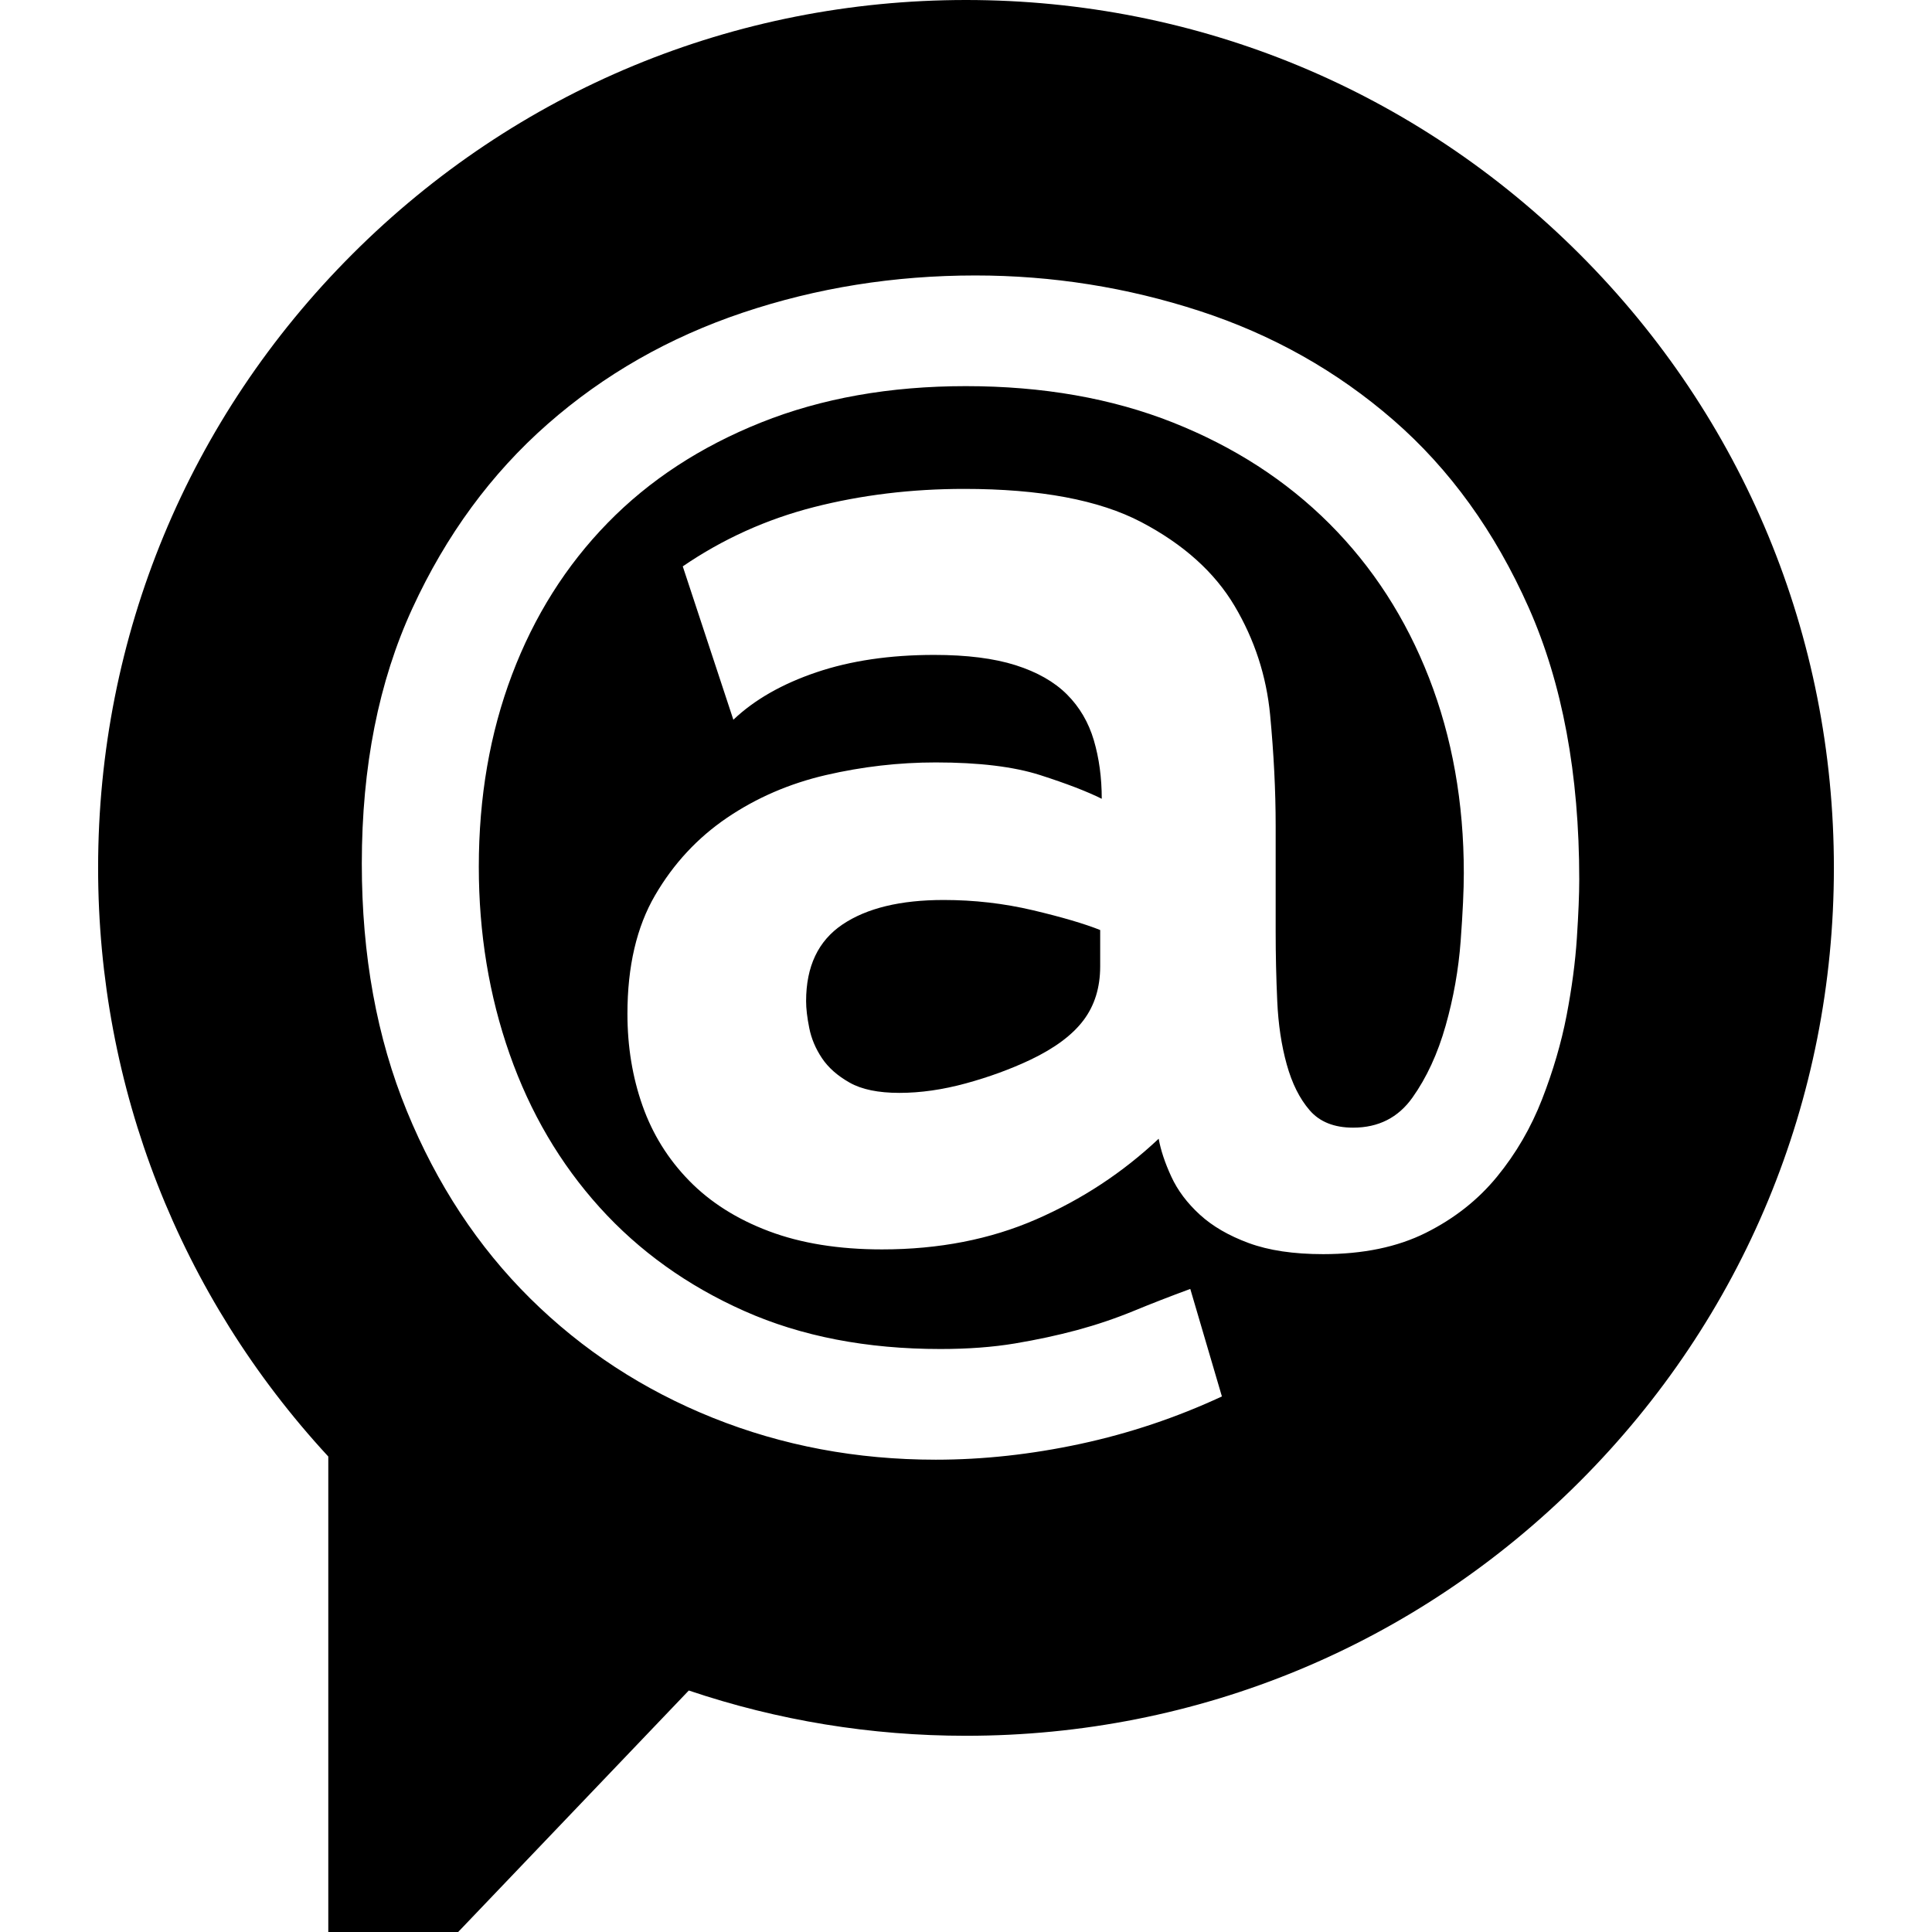 <!-- icon666.com - MILLIONS OF FREE VECTOR ICONS --><svg version="1.1" id="Layer_1" xmlns="http://www.w3.org/2000/svg" xmlns:xlink="http://www.w3.org/1999/xlink" x="0px" y="0px" viewBox="0 0 512 512" style="enable-background:new 0 0 512 512;" xml:space="preserve"><g><g><path d="M418.635,67.365C375.193,23.924,317.436,0,256,0C194.565,0,136.807,23.924,93.365,67.365 C49.924,110.807,26,168.564,26,230c0,58.226,21.615,113.375,61,155.99V512h34.416l61.121-63.997 C206.154,455.968,230.818,460,256,460c61.436,0,119.193-23.924,162.635-67.365S486,291.436,486,230 S462.076,110.807,418.635,67.365z M417.888,248.561c-0.418,6.428-1.329,13.271-2.722,20.531 c-1.402,7.268-3.563,14.665-6.495,22.207c-2.935,7.542-6.915,14.39-11.942,20.532c-5.029,6.147-11.313,11.103-18.856,14.874 c-7.541,3.771-16.621,5.657-27.233,5.657c-7.824,0-14.391-0.982-19.695-2.932c-5.309-1.958-9.635-4.465-12.988-7.543 c-3.353-3.07-5.867-6.422-7.543-10.055c-1.676-3.627-2.795-6.979-3.353-10.056c-9.498,8.943-20.32,16.067-32.472,21.369 c-12.152,5.303-25.767,7.961-40.851,7.961c-11.458,0-21.442-1.611-29.959-4.819c-8.524-3.208-15.575-7.679-21.16-13.408 c-5.591-5.722-9.709-12.361-12.361-19.902c-2.658-7.542-3.981-15.64-3.981-24.302c0-12.57,2.442-23.045,7.332-31.425 c4.884-8.38,11.241-15.221,19.065-20.531c7.816-5.303,16.55-9.075,26.187-11.314c9.637-2.232,19.338-3.351,29.121-3.351 c11.451,0,20.668,1.119,27.654,3.351c6.979,2.239,12.426,4.334,16.34,6.285c0-5.584-0.699-10.75-2.094-15.503 c-1.402-4.746-3.771-8.799-7.123-12.151s-7.897-5.931-13.618-7.752c-5.727-1.814-12.923-2.723-21.579-2.723 c-11.731,0-22.141,1.539-31.215,4.61c-9.081,3.077-16.413,7.266-21.998,12.57l-13.408-40.643 c10.613-7.26,22.207-12.498,34.778-15.712c12.57-3.208,25.833-4.819,39.805-4.819c20.113,0,35.754,2.932,46.928,8.799 c11.17,5.866,19.412,13.27,24.721,22.207c5.303,8.943,8.446,18.58,9.427,28.911c0.975,10.338,1.466,20.113,1.466,29.33v28.074 c0,6.148,0.139,12.295,0.42,18.436c0.275,6.147,1.113,11.731,2.514,16.76c1.393,5.028,3.417,9.08,6.075,12.151 c2.652,3.077,6.495,4.609,11.524,4.609c6.703,0,11.942-2.652,15.712-7.961c3.77-5.302,6.703-11.66,8.799-19.064 c2.094-7.397,3.417-14.874,3.98-22.416c0.555-7.542,0.838-13.546,0.838-18.017c0-18.711-3.078-35.962-9.219-51.747 c-6.148-15.779-14.947-29.395-26.395-40.852c-11.457-11.451-25.285-20.387-41.481-26.816c-16.205-6.422-34.502-9.637-54.889-9.637 c-20.113,0-38.202,3.215-54.261,9.637c-16.066,6.429-29.612,15.294-40.643,26.606c-11.038,11.313-19.484,24.721-25.35,40.224 c-5.866,15.503-8.799,32.472-8.799,50.909c0,17.598,2.723,34.148,8.17,49.651s13.408,29.055,23.883,40.643 s23.255,20.741,38.338,27.445c15.084,6.704,32.401,10.056,51.956,10.056c7.26,0,13.828-0.491,19.693-1.466 c5.867-0.983,11.38-2.167,16.552-3.561c5.164-1.402,10.12-3.078,14.874-5.029c4.746-1.957,9.775-3.915,15.084-5.866l8.379,28.492 c-12.012,5.585-24.511,9.775-37.501,12.571c-12.988,2.789-25.767,4.19-38.337,4.19c-20.951,0-40.644-3.705-59.08-11.103 c-18.436-7.405-34.567-17.952-48.394-31.634c-13.827-13.689-24.721-30.233-32.682-49.652 c-7.961-19.411-11.941-41.271-11.941-65.573c0-25.696,4.465-48.251,13.408-67.669c8.936-19.411,20.878-35.68,35.825-48.813 c14.94-13.127,32.191-22.973,51.746-29.54C216.414,76.287,236.945,73,258.457,73c20.387,0,40.225,3.142,59.5,9.427 c19.272,6.285,36.38,15.922,51.326,28.912c14.94,12.989,26.882,29.539,35.825,49.651c8.936,20.112,13.408,44.139,13.408,72.068 C418.516,236.973,418.308,242.138,417.888,248.561z"></path></g></g><g><g><path d="M273.751,241.229c-7.686-1.814-15.574-2.724-23.673-2.724c-11.457,0-20.393,2.167-26.816,6.495 c-6.429,4.334-9.637,11.103-9.637,20.322c0,1.957,0.275,4.334,0.838,7.123c0.556,2.795,1.676,5.447,3.352,7.961 c1.676,2.513,4.118,4.68,7.332,6.494c3.208,1.821,7.607,2.724,13.199,2.724c5.584,0,11.451-0.838,17.598-2.514 c6.139-1.676,11.869-3.772,17.178-6.285c6.422-3.071,11.103-6.56,14.036-10.475c2.934-3.909,4.401-8.655,4.401-14.246v-9.637 C287.368,244.791,281.431,243.049,273.751,241.229z"></path></g></g></svg>